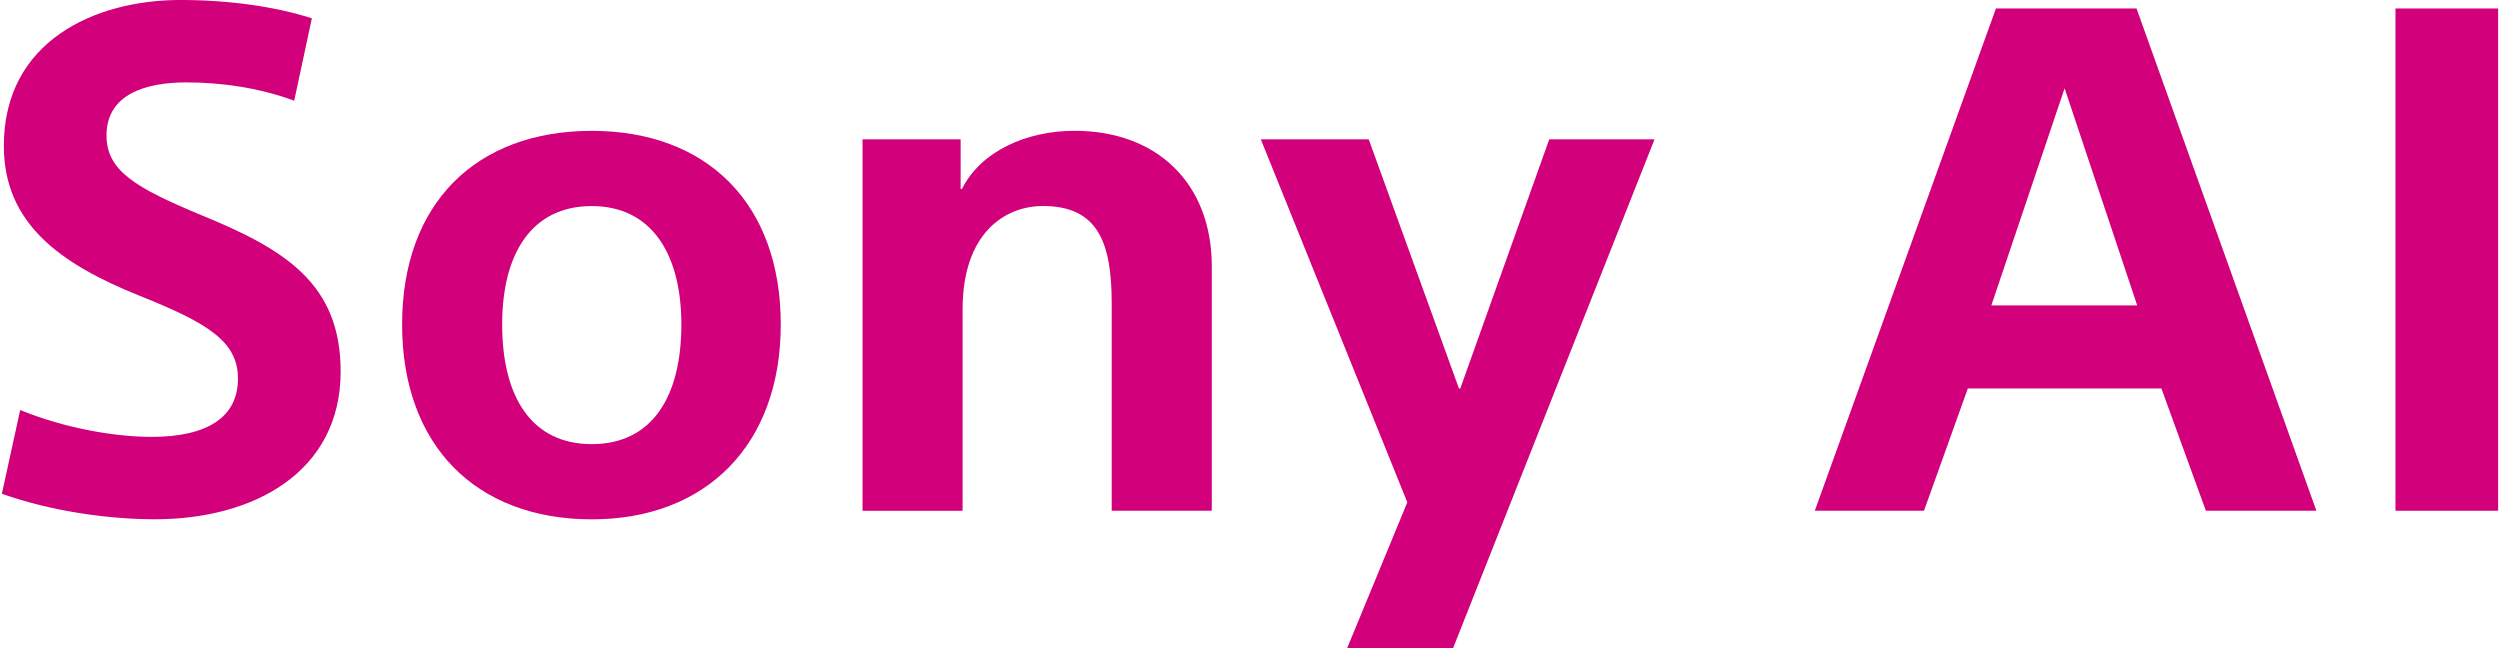 <svg fill="none" height="56" viewBox="0 0 216 56" width="216" xmlns="http://www.w3.org/2000/svg"><g fill="#d2007b"><path d="m26.945 1.583-1.526 7.119c-3.051-1.13-6.328-1.583-9.323-1.583-3.503 0-6.894 1.018-6.894 4.578 0 3.052 2.486 4.52 8.194 6.893 7.176 2.939 12.036 5.877 12.036 13.505 0 8.703-7.516 12.771-16.048 12.771-3.955 0-8.927-.678-13.223-2.204l1.583-7.234c3.899 1.584 8.193 2.318 11.358 2.318 4.803 0 7.458-1.696 7.458-5.03 0-3.221-2.599-4.803-8.531-7.176-6.894-2.769-11.697-6.272-11.697-12.94 0-9.041 7.854-12.601 15.257-12.601 4.181.001 8.193.567 11.357 1.583z"/><path d="m67.458 28.032c0 10.454-6.498 16.839-16.33 16.839-10.001 0-16.386-6.385-16.386-16.839 0-10.454 6.384-16.726 16.386-16.726 9.946-.001 16.33 6.271 16.33 16.726zm-8.588 0c0-6.046-2.543-10.227-7.742-10.227-5.255 0-7.741 4.181-7.741 10.227 0 6.271 2.543 10.341 7.741 10.341 5.199 0 7.742-4.07 7.742-10.341z"/><path d="m74.523 12.036h8.476v4.294h.112c1.639-3.277 5.595-5.029 9.72-5.029 7.232 0 11.866 4.633 11.866 11.697v21.132h-8.646v-17.911c0-5.256-1.186-8.419-5.933-8.419-3.333 0-6.95 2.373-6.95 8.928v17.403h-8.645z"/><path d="m118.258 12.039 7.798 21.529h.112l7.686-21.529h9.097l-17.404 43.961h-9.154l5.199-12.6-12.658-31.361z"/><path d="m170.02 33.563-3.787 10.566h-9.435l15.651-43.396h12.148l15.54 43.396h-9.549l-3.843-10.566zm8.362-25.936-6.329 18.76h12.602z"/><path d="m215.839.732h-8.87v43.396h8.87z"/></g></svg>
